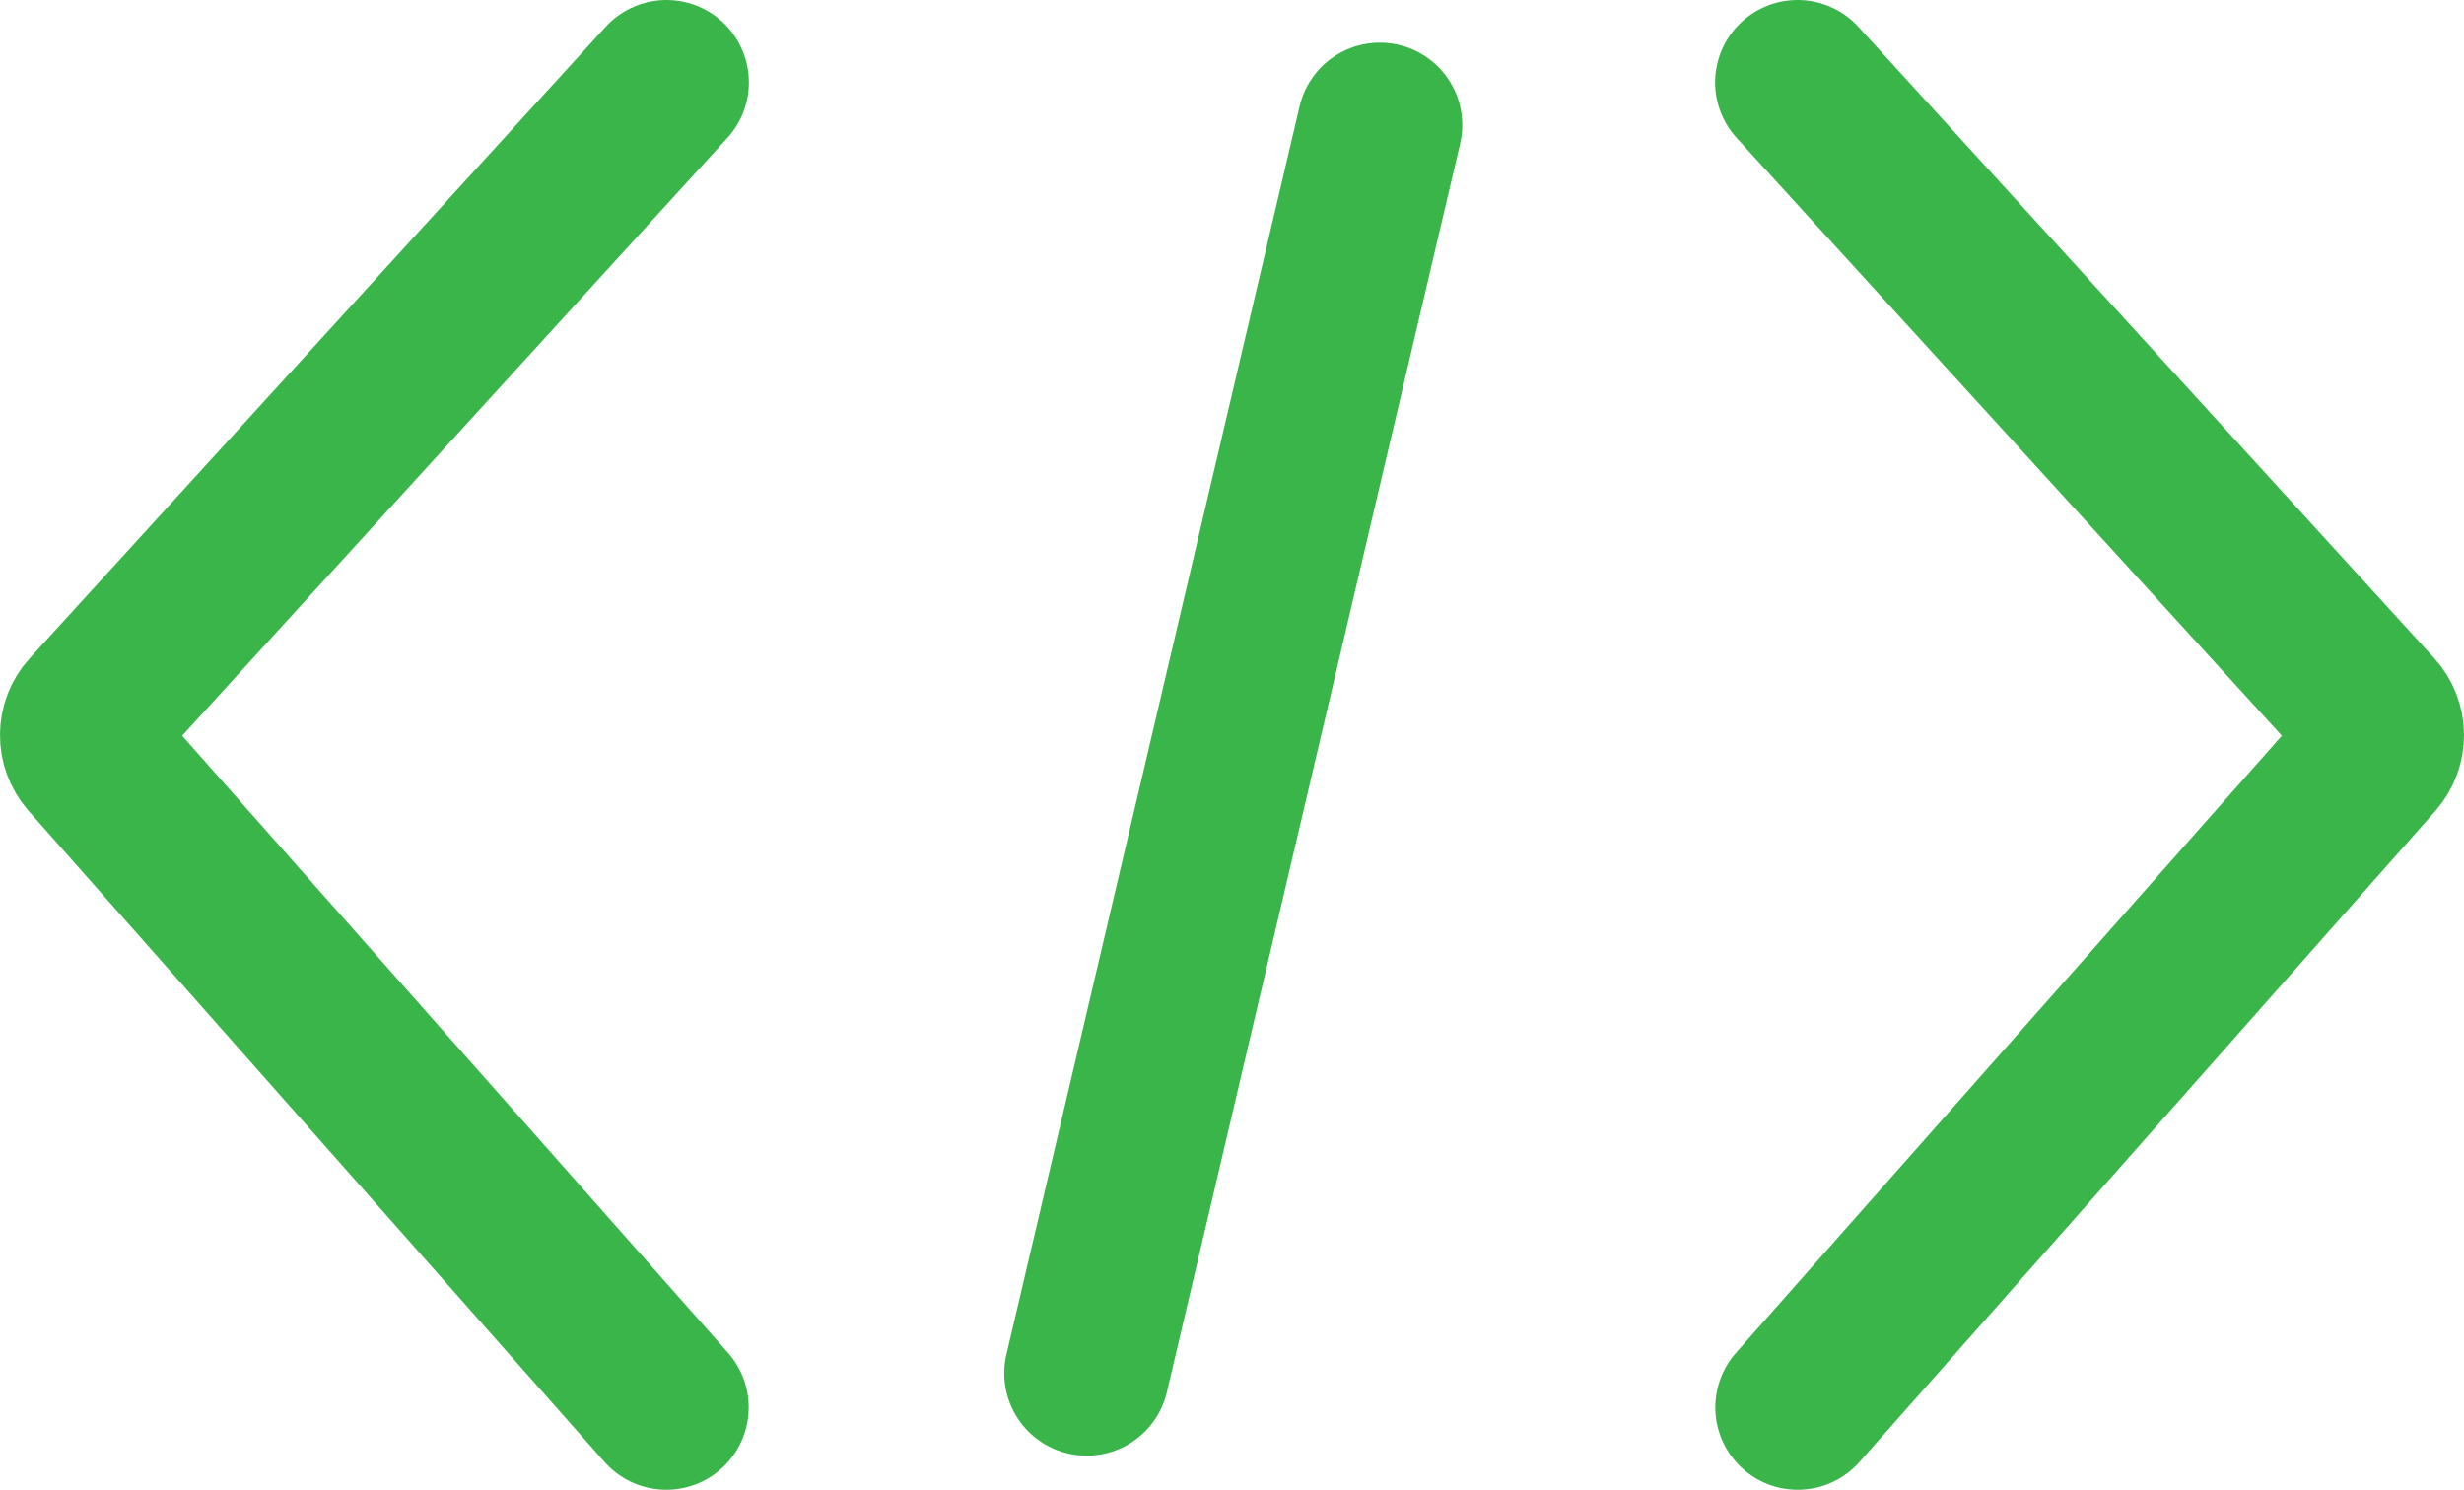 <?xml version="1.0" encoding="UTF-8"?>
<svg id="Layer_2" data-name="Layer 2" xmlns="http://www.w3.org/2000/svg" viewBox="0 0 127.07 76.84">
  <defs>
    <style>
      .cls-1 {
        fill: none;
        stroke: #39b54a;
        stroke-linecap: round;
        stroke-miterlimit: 10;
        stroke-width: 8.5px;
      }
    </style>
  </defs>
  <g id="Layer_1-2" data-name="Layer 1">
    <g>
      <line class="cls-1" x1="71.16" y1="6.45" x2="56.04" y2="70.83"/>
      <path class="cls-1" d="M92.7,4.25l29.69,32.56c.57.62.57,1.57.02,2.2l-29.7,33.58"/>
      <path class="cls-1" d="M34.37,4.25L4.68,36.81c-.57.62-.57,1.57-.02,2.2l29.7,33.58"/>
    </g>
  </g>
</svg>